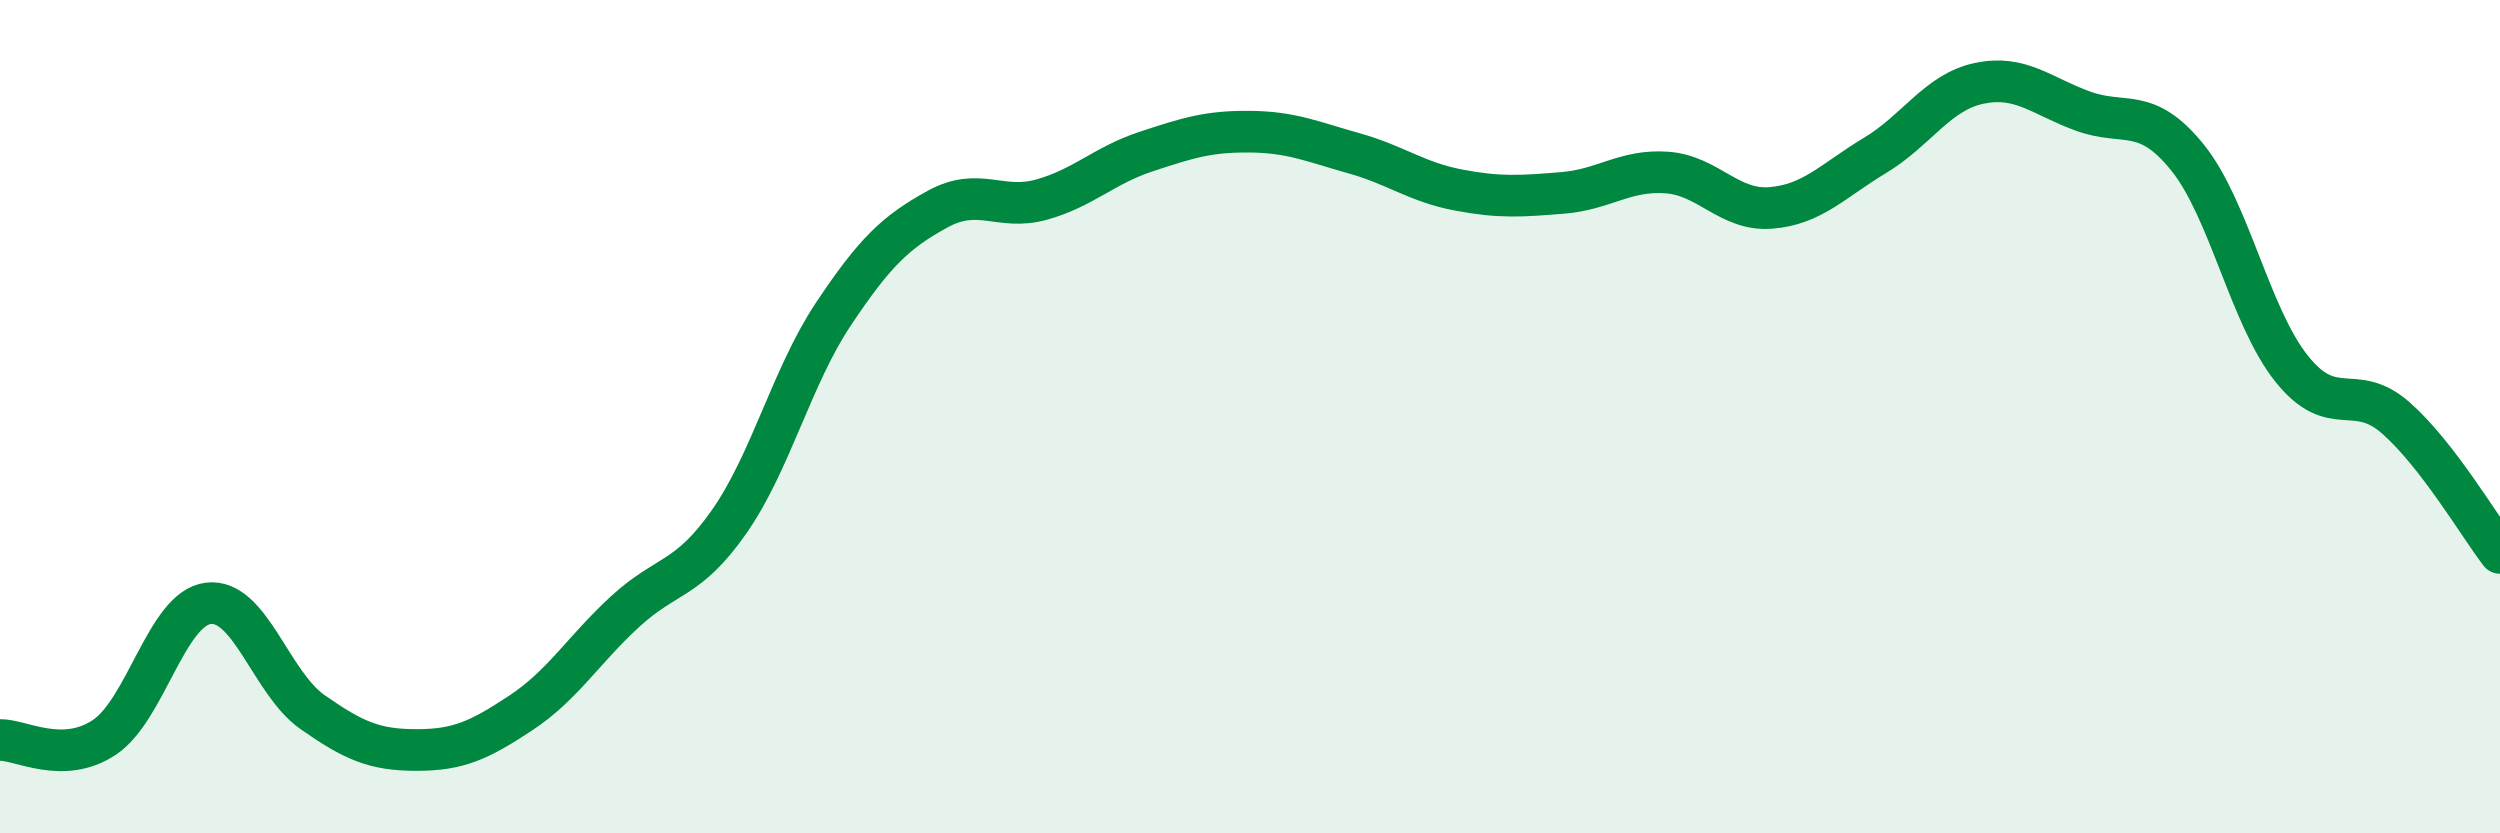 
    <svg width="60" height="20" viewBox="0 0 60 20" xmlns="http://www.w3.org/2000/svg">
      <path
        d="M 0,17.76 C 0.5,17.75 1.5,18.36 2.5,17.7 C 3.5,17.04 4,14.6 5,14.48 C 6,14.36 6.5,16.39 7.5,17.09 C 8.5,17.79 9,18 10,18 C 11,18 11.5,17.77 12.5,17.11 C 13.5,16.45 14,15.6 15,14.68 C 16,13.76 16.5,13.95 17.5,12.52 C 18.5,11.09 19,9.04 20,7.54 C 21,6.04 21.5,5.57 22.5,5.02 C 23.5,4.47 24,5.07 25,4.79 C 26,4.51 26.5,3.97 27.5,3.64 C 28.5,3.31 29,3.15 30,3.16 C 31,3.17 31.5,3.4 32.5,3.68 C 33.5,3.96 34,4.37 35,4.56 C 36,4.75 36.5,4.71 37.5,4.63 C 38.5,4.55 39,4.07 40,4.14 C 41,4.21 41.5,5.07 42.5,4.99 C 43.5,4.91 44,4.33 45,3.73 C 46,3.13 46.5,2.21 47.5,2 C 48.5,1.79 49,2.31 50,2.67 C 51,3.03 51.5,2.54 52.5,3.78 C 53.5,5.02 54,7.6 55,8.85 C 56,10.1 56.5,9.15 57.5,10.03 C 58.5,10.91 59.5,12.62 60,13.27L60 20L0 20Z"
        fill="#008740"
        opacity="0.1"
        stroke-linecap="round"
        stroke-linejoin="round"
      />
      <path
        d="M 0,17.76 C 0.5,17.75 1.5,18.36 2.5,17.7 C 3.5,17.04 4,14.6 5,14.48 C 6,14.36 6.5,16.39 7.5,17.09 C 8.5,17.79 9,18 10,18 C 11,18 11.5,17.77 12.5,17.11 C 13.5,16.45 14,15.6 15,14.68 C 16,13.76 16.5,13.95 17.5,12.52 C 18.5,11.09 19,9.04 20,7.54 C 21,6.04 21.5,5.57 22.5,5.02 C 23.5,4.47 24,5.07 25,4.79 C 26,4.51 26.5,3.97 27.5,3.64 C 28.5,3.31 29,3.15 30,3.16 C 31,3.17 31.5,3.4 32.5,3.68 C 33.5,3.96 34,4.37 35,4.56 C 36,4.75 36.5,4.71 37.5,4.63 C 38.5,4.55 39,4.07 40,4.14 C 41,4.21 41.5,5.07 42.5,4.99 C 43.5,4.91 44,4.33 45,3.73 C 46,3.13 46.5,2.21 47.5,2 C 48.5,1.79 49,2.31 50,2.67 C 51,3.03 51.5,2.54 52.5,3.78 C 53.5,5.02 54,7.6 55,8.85 C 56,10.1 56.5,9.15 57.5,10.03 C 58.5,10.91 59.5,12.62 60,13.27"
        stroke="#008740"
        stroke-width="1"
        fill="none"
        stroke-linecap="round"
        stroke-linejoin="round"
      />
    </svg>
  